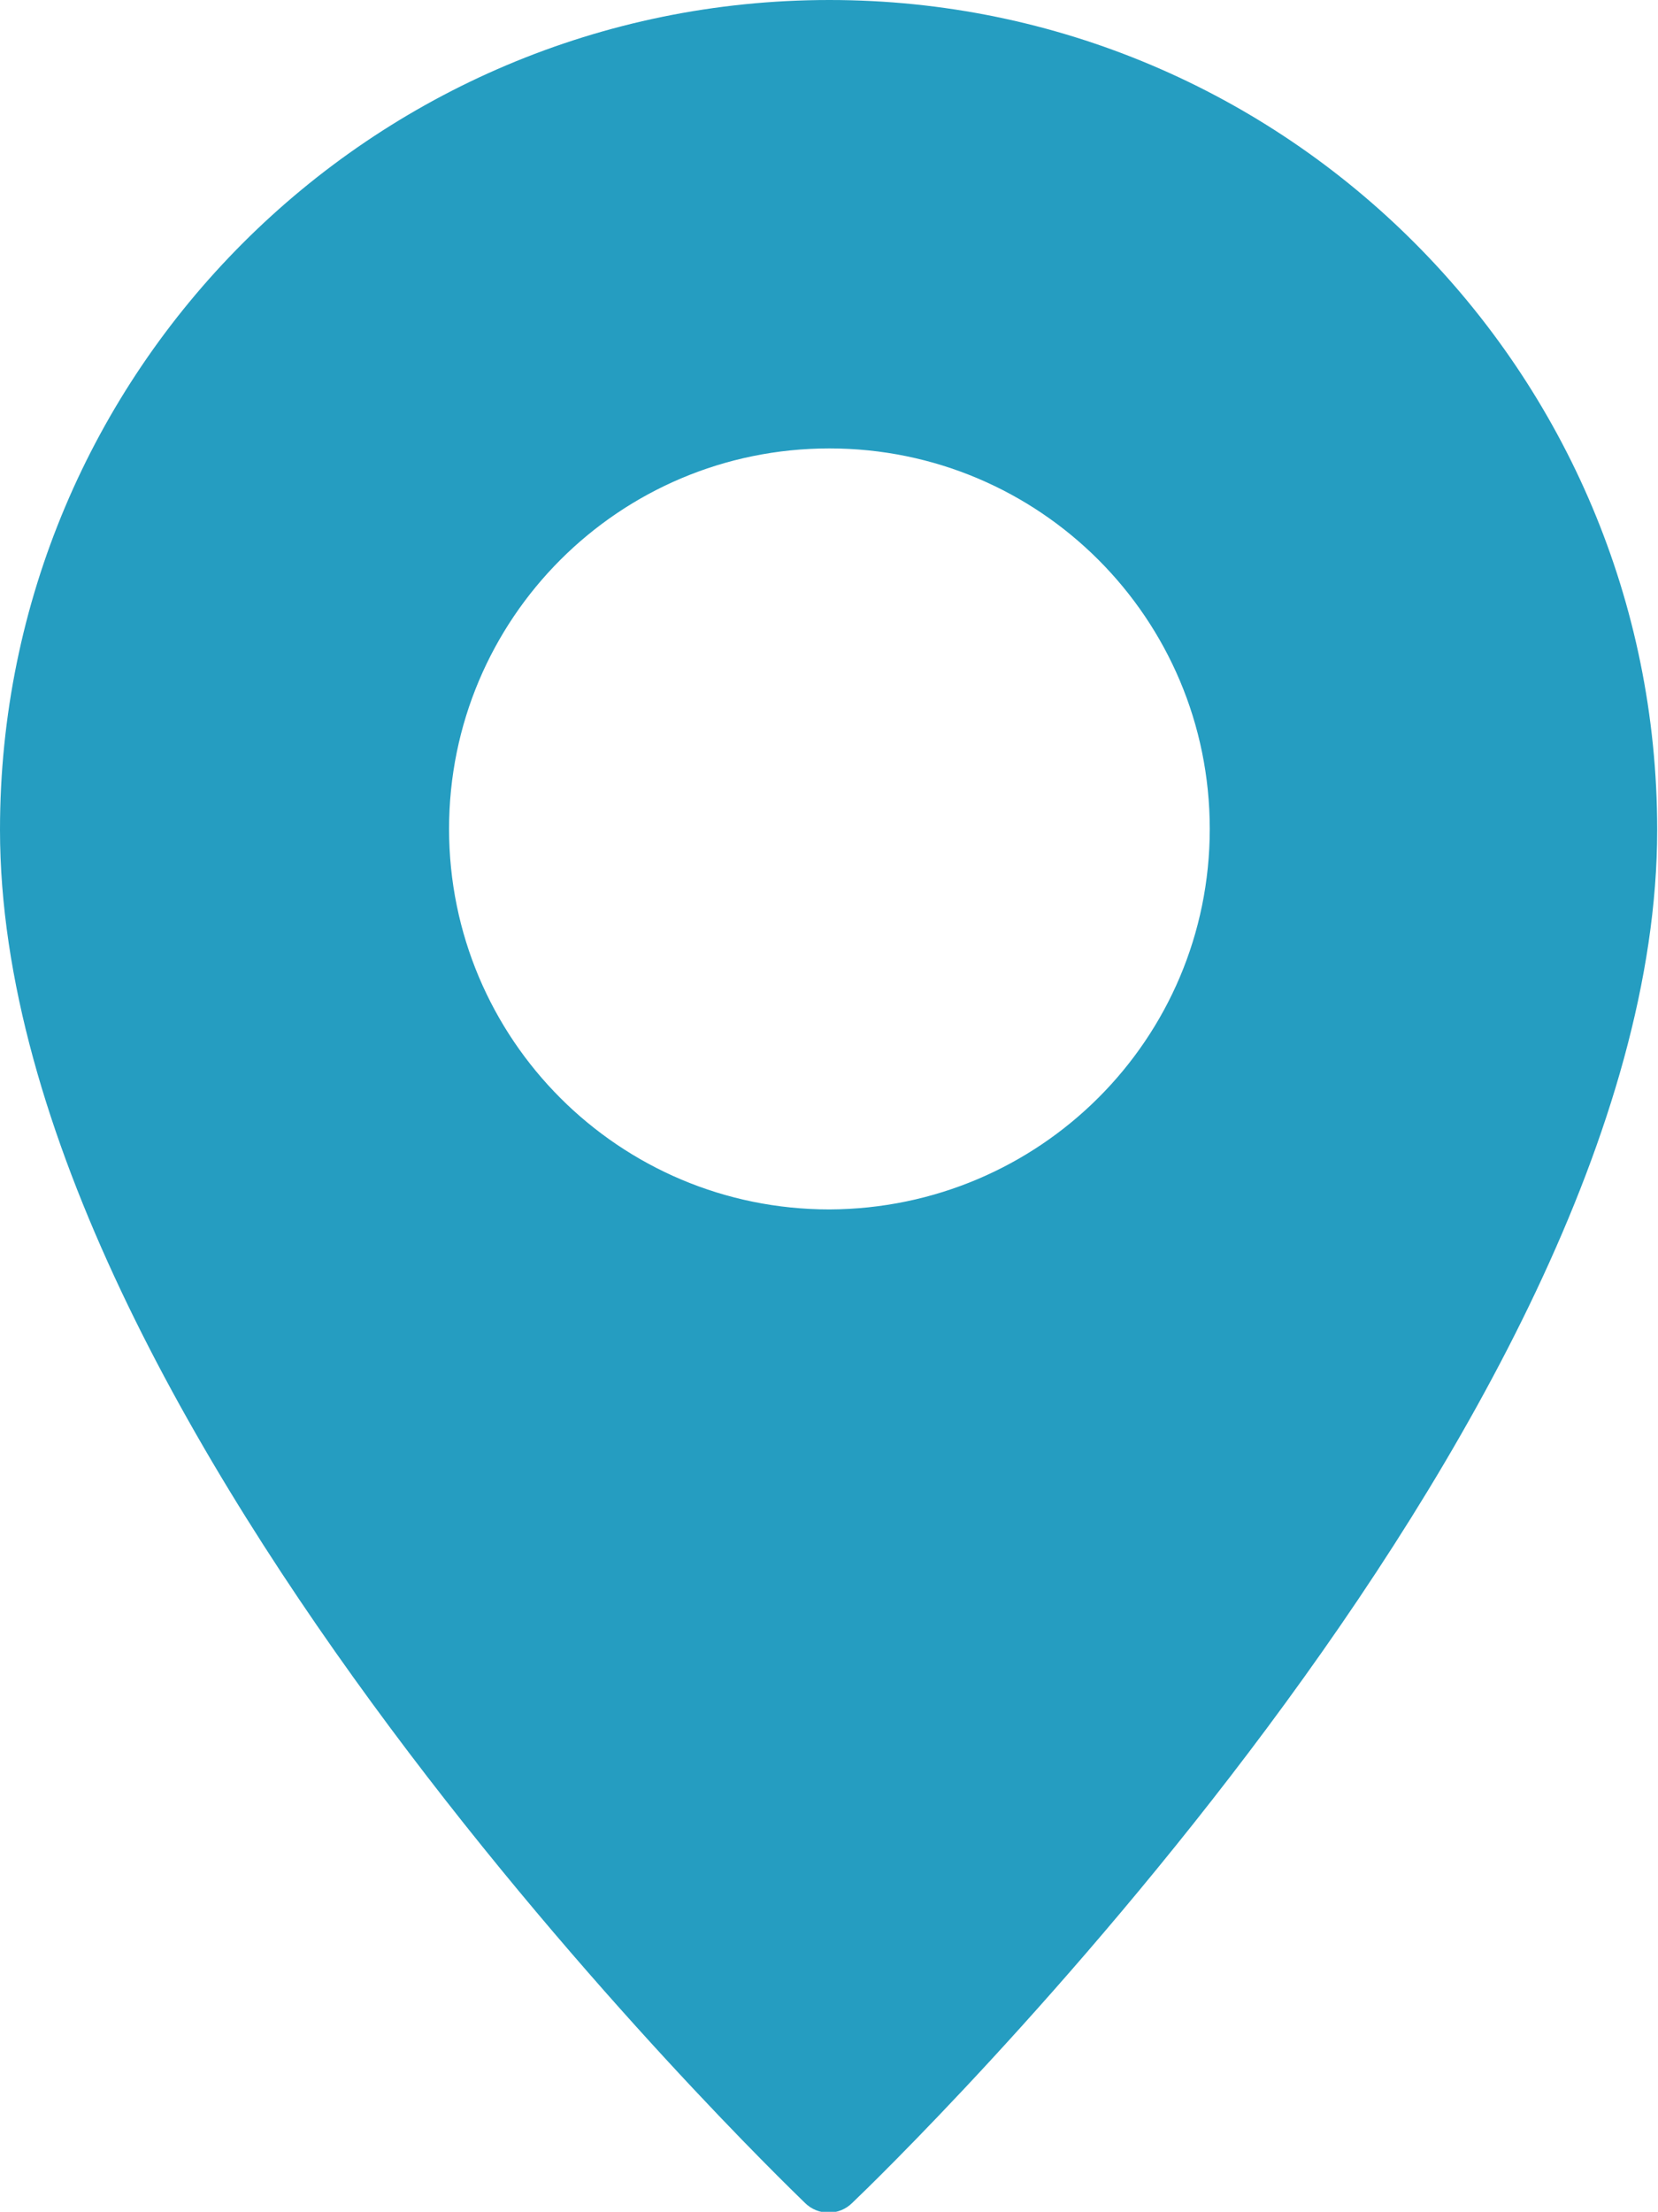 <?xml version="1.0" encoding="UTF-8"?>
<svg id="_レイヤー_2" data-name="レイヤー 2" xmlns="http://www.w3.org/2000/svg" viewBox="0 0 20.27 27.03">
  <defs>
    <style>
      .cls-1 {
        fill: #259dc1;
      }
    </style>
  </defs>
  <g id="contents">
    <g id="Pin">
      <path class="cls-1" d="M10.14,0C4.54,0,0,4.54,0,10.14c0,7.28,9.44,16.39,9.84,16.78.16.16.42.16.58,0,.4-.38,9.84-9.5,9.84-16.78C20.26,4.54,15.73,0,10.14,0ZM10.14,14.78c-2.57,0-4.65-2.08-4.65-4.65s2.08-4.65,4.65-4.65,4.65,2.08,4.65,4.65c0,2.57-2.08,4.64-4.65,4.65Z"/>
    </g>
  </g>
</svg>